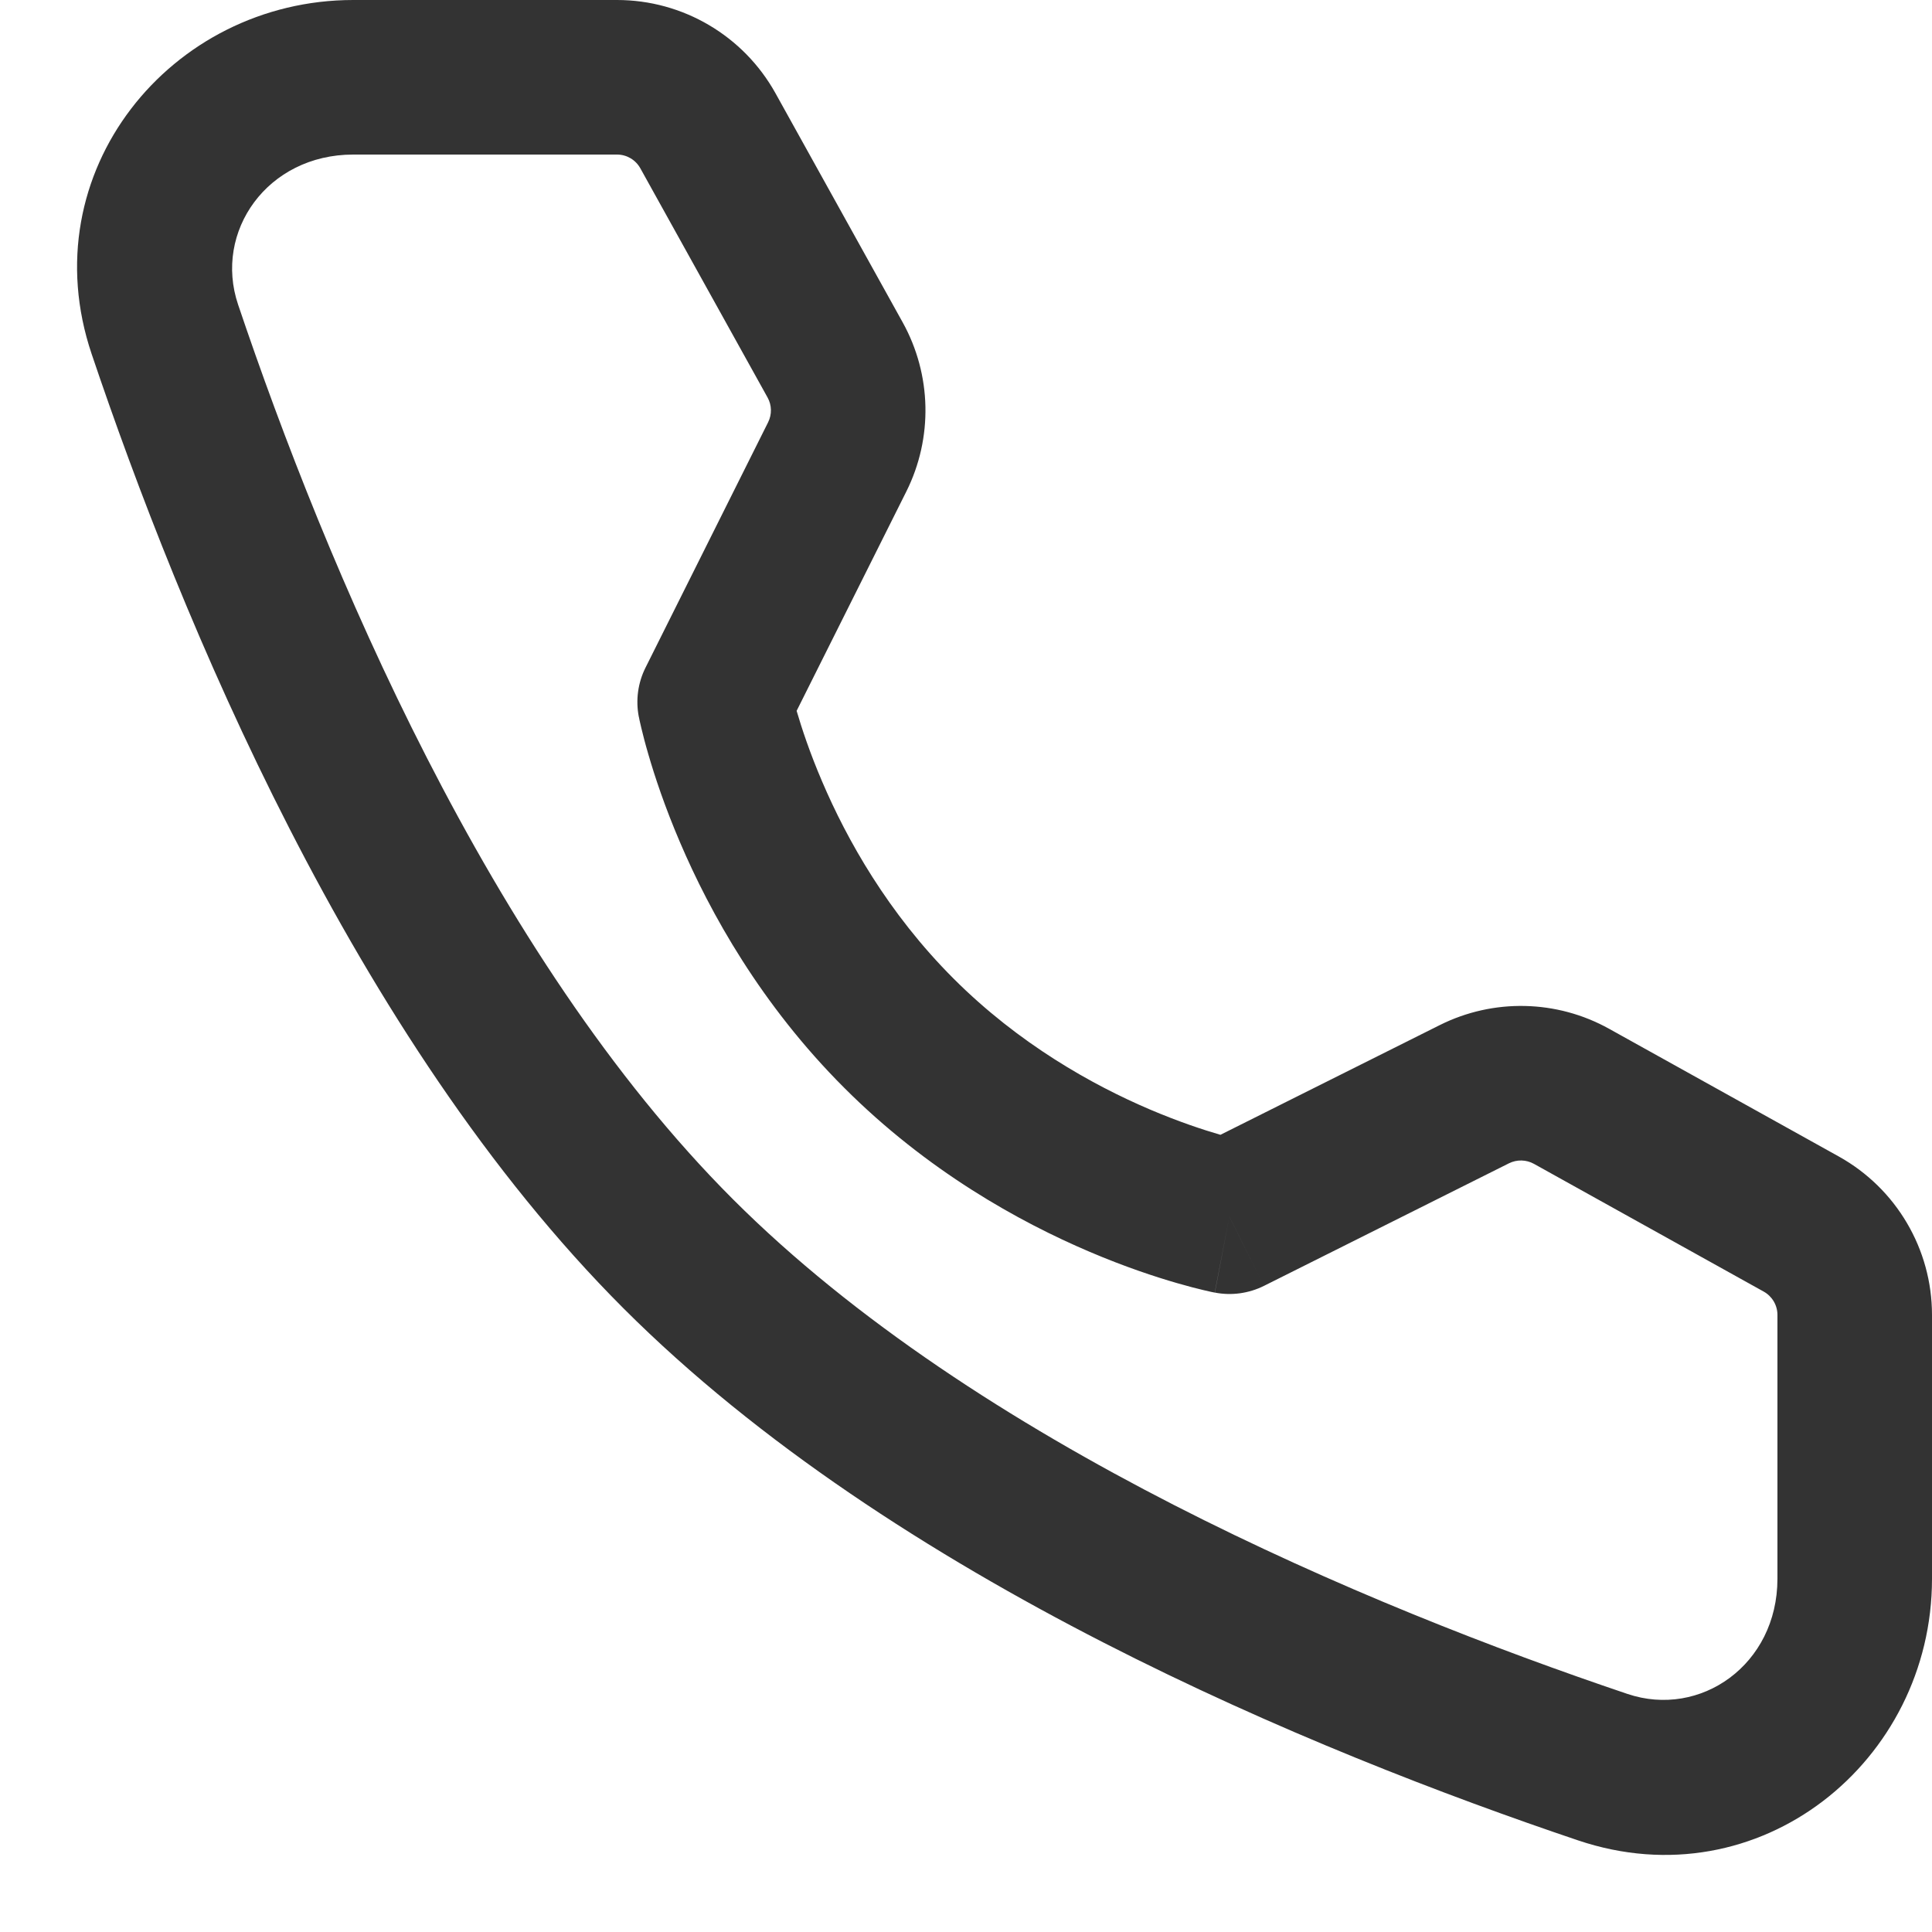 <svg width="25" height="25" viewBox="0 0 25 25" fill="none" xmlns="http://www.w3.org/2000/svg">
<path d="M9.161 1.692L10.035 1.207L10.035 1.207L9.161 1.692ZM10.807 4.657L11.681 4.172L11.681 4.172L10.807 4.657ZM10.834 5.912L9.939 5.465L9.939 5.465L10.834 5.912ZM9.248 9.084L8.354 8.637C8.255 8.834 8.224 9.058 8.266 9.275L9.248 9.084ZM11.631 13.369L10.924 14.076L10.924 14.076L11.631 13.369ZM15.908 15.744L15.72 16.726C15.936 16.768 16.159 16.737 16.356 16.639L15.908 15.744ZM19.079 14.159L19.526 15.053L19.526 15.053L19.079 14.159ZM20.335 14.186L20.821 13.312L20.821 13.312L20.335 14.186ZM23.308 15.839L22.822 16.713L22.822 16.713L23.308 15.839ZM20.738 22.867L21.058 21.919L21.058 21.919L20.738 22.867ZM8.776 16.224L9.483 15.517L9.483 15.517L8.776 16.224ZM2.133 4.262L1.186 4.581L1.186 4.581L2.133 4.262ZM7.984 2C8.11 2 8.225 2.068 8.286 2.178L10.035 1.207C9.621 0.462 8.836 0 7.984 0V2ZM8.286 2.178L9.932 5.143L11.681 4.172L10.035 1.207L8.286 2.178ZM9.932 5.143C9.988 5.243 9.99 5.363 9.939 5.465L11.728 6.36C12.074 5.667 12.056 4.849 11.681 4.172L9.932 5.143ZM9.939 5.465L8.354 8.637L10.142 9.531L11.728 6.36L9.939 5.465ZM9.248 9.084C8.266 9.275 8.266 9.275 8.266 9.275C8.266 9.275 8.267 9.276 8.267 9.276C8.267 9.276 8.267 9.277 8.267 9.278C8.267 9.279 8.267 9.28 8.268 9.281C8.268 9.284 8.269 9.287 8.27 9.291C8.271 9.299 8.273 9.309 8.276 9.322C8.281 9.346 8.289 9.38 8.299 9.421C8.319 9.504 8.348 9.62 8.39 9.762C8.472 10.046 8.603 10.441 8.799 10.899C9.188 11.81 9.847 13 10.924 14.076L12.338 12.662C11.491 11.815 10.958 10.863 10.638 10.112C10.478 9.739 10.374 9.422 10.31 9.204C10.278 9.095 10.257 9.011 10.244 8.957C10.238 8.93 10.233 8.911 10.231 8.9C10.23 8.894 10.229 8.891 10.229 8.89C10.229 8.889 10.229 8.889 10.229 8.89C10.229 8.89 10.229 8.89 10.229 8.891C10.229 8.891 10.229 8.891 10.229 8.892C10.229 8.892 10.229 8.892 10.229 8.892C10.229 8.893 10.229 8.893 9.248 9.084ZM10.924 14.076C12 15.153 13.188 15.81 14.099 16.198C14.556 16.393 14.949 16.522 15.233 16.604C15.375 16.645 15.491 16.675 15.573 16.694C15.615 16.704 15.648 16.711 15.673 16.717C15.685 16.719 15.695 16.721 15.703 16.723C15.707 16.724 15.711 16.724 15.713 16.725C15.715 16.725 15.716 16.725 15.717 16.726C15.718 16.726 15.718 16.726 15.719 16.726C15.719 16.726 15.719 16.726 15.719 16.726C15.72 16.726 15.72 16.726 15.908 15.744C16.097 14.762 16.097 14.762 16.097 14.762C16.097 14.762 16.098 14.762 16.098 14.762C16.098 14.762 16.099 14.762 16.099 14.762C16.099 14.762 16.1 14.763 16.1 14.763C16.101 14.763 16.1 14.763 16.1 14.763C16.099 14.762 16.095 14.762 16.09 14.761C16.079 14.758 16.06 14.754 16.034 14.748C15.98 14.735 15.896 14.714 15.788 14.683C15.57 14.62 15.255 14.516 14.883 14.358C14.135 14.039 13.185 13.509 12.338 12.662L10.924 14.076ZM16.356 16.639L19.526 15.053L18.632 13.264L15.461 14.85L16.356 16.639ZM19.526 15.053C19.629 15.002 19.749 15.005 19.849 15.06L20.821 13.312C20.144 12.936 19.325 12.918 18.632 13.264L19.526 15.053ZM19.849 15.06L22.822 16.713L23.794 14.965L20.821 13.312L19.849 15.06ZM22.822 16.713C22.932 16.774 23 16.89 23 17.015H25C25 16.164 24.538 15.379 23.794 14.965L22.822 16.713ZM23 17.015V20.429H25V17.015H23ZM23 20.429C23 21.542 22.002 22.238 21.058 21.919L20.419 23.814C22.769 24.607 25 22.792 25 20.429H23ZM21.058 21.919C17.696 20.785 12.637 18.671 9.483 15.517L8.069 16.931C11.572 20.434 17.015 22.666 20.419 23.814L21.058 21.919ZM9.483 15.517C6.329 12.363 4.215 7.304 3.081 3.942L1.186 4.581C2.334 7.985 4.566 13.428 8.069 16.931L9.483 15.517ZM3.081 3.942C2.762 2.998 3.458 2 4.571 2V0C2.208 0 0.393 2.231 1.186 4.581L3.081 3.942ZM4.571 2H7.984V0H4.571V2Z" fill="#333333"/>
</svg>
